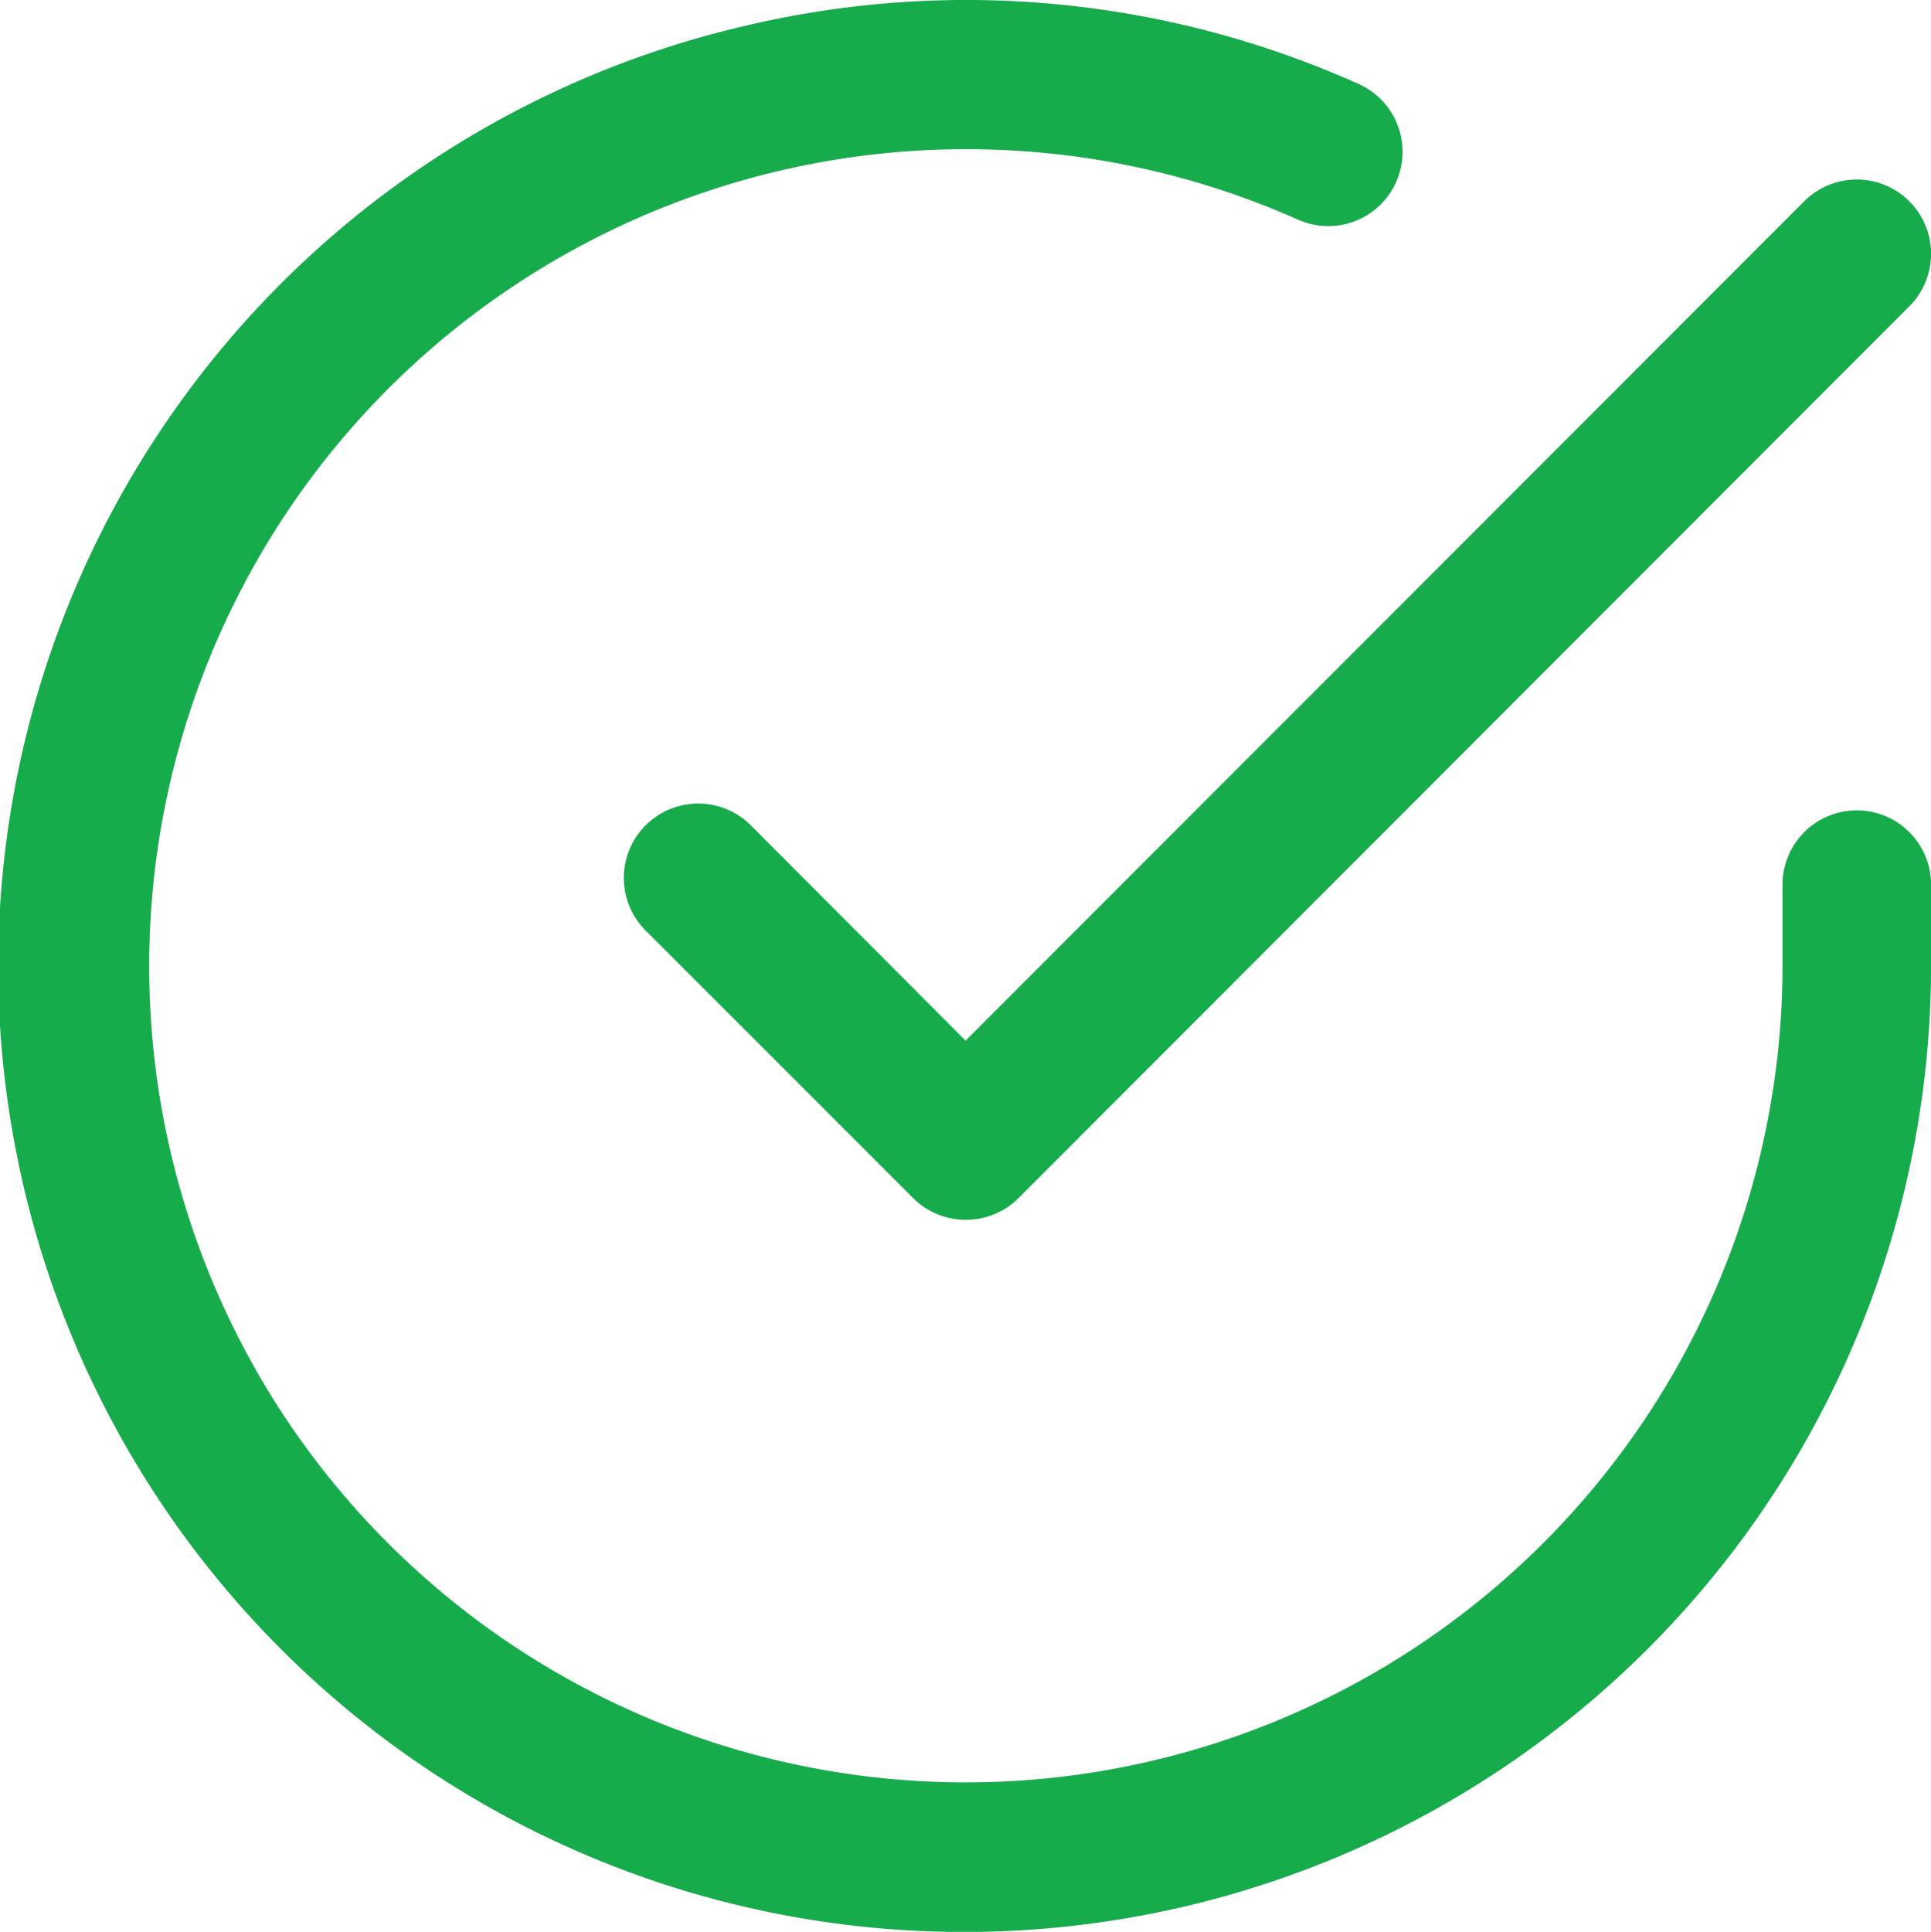 <svg xmlns="http://www.w3.org/2000/svg" width="26" height="26.008" viewBox="0 0 26 26.008">
  <g transform="translate(1.001 1.002)">
    <path d="M13.993,27A13,13,0,0,1,11.135,1.314a12.906,12.906,0,0,1,8.156.806,1,1,0,0,1-.814,1.827,11,11,0,0,0-13.7,16.034A11,11,0,0,0,25,14V12.9a1,1,0,0,1,2,0V14A13.019,13.019,0,0,1,13.993,27Z" transform="translate(-2 -1.992)" fill="#16ab4b"/>
    <path d="M12.6,17.012a1,1,0,0,1-.707-.293l-3.6-3.6A1,1,0,0,1,9.707,11.7L12.6,14.6l11.292-11.3a1,1,0,1,1,1.415,1.414l-12,12.012A1,1,0,0,1,12.6,17.012Z" transform="translate(-0.6 -1.592)" fill="#16ab4b"/>
  </g>
</svg>